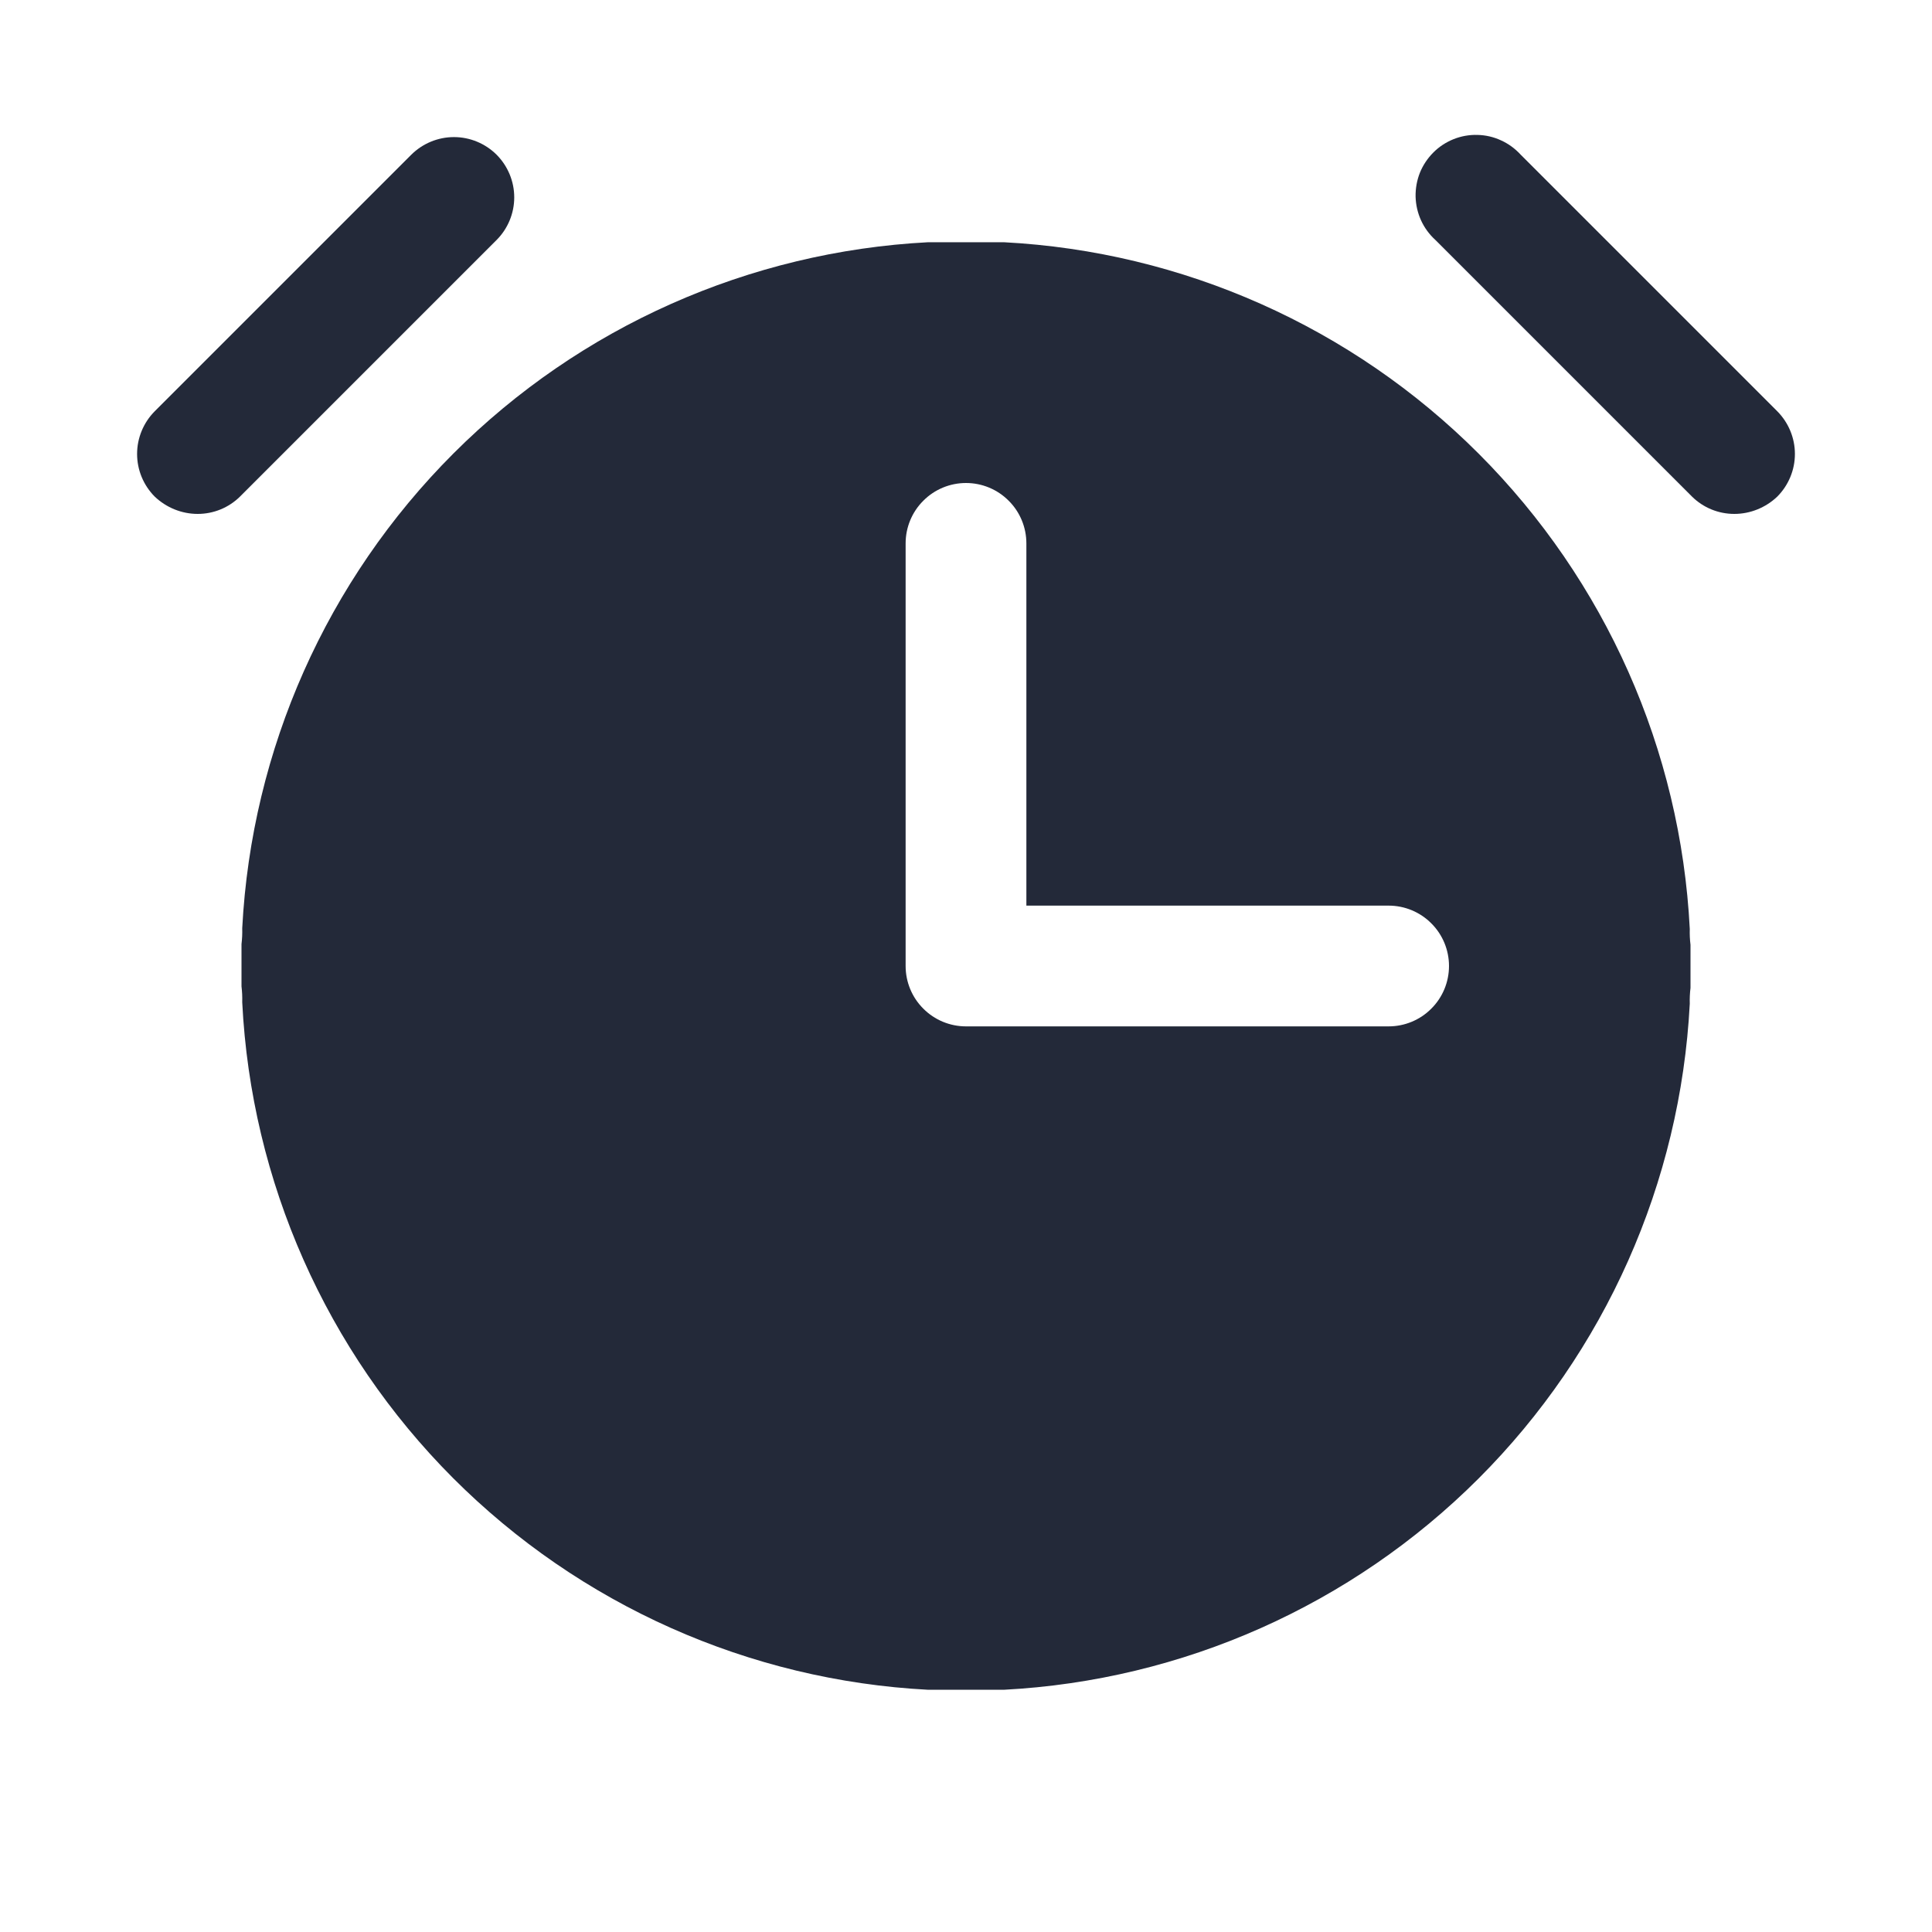 <svg width="24" height="24" viewBox="0 0 24 24" fill="none" xmlns="http://www.w3.org/2000/svg">
<path d="M22.078 5.109L18.891 1.922C18.822 1.847 18.74 1.786 18.647 1.744C18.555 1.701 18.455 1.678 18.353 1.676C18.252 1.673 18.151 1.691 18.056 1.729C17.962 1.767 17.876 1.823 17.805 1.895C17.733 1.967 17.676 2.053 17.638 2.147C17.601 2.241 17.583 2.342 17.585 2.444C17.588 2.546 17.611 2.646 17.653 2.738C17.695 2.83 17.756 2.913 17.831 2.981L21.019 6.169C21.159 6.307 21.347 6.384 21.544 6.384C21.743 6.384 21.934 6.306 22.078 6.169C22.218 6.028 22.297 5.838 22.297 5.639C22.297 5.441 22.218 5.25 22.078 5.109Z" fill="#232939"/>
<path d="M6.169 1.922C6.028 1.782 5.838 1.703 5.639 1.703C5.441 1.703 5.25 1.782 5.109 1.922L1.922 5.109C1.782 5.25 1.703 5.441 1.703 5.639C1.703 5.838 1.782 6.028 1.922 6.169C2.066 6.306 2.257 6.384 2.456 6.384C2.653 6.384 2.841 6.307 2.981 6.169L6.169 2.981C6.309 2.841 6.388 2.65 6.388 2.452C6.388 2.253 6.309 2.063 6.169 1.922Z" fill="#232939"/>
<path d="M21 11.737C20.992 11.672 20.989 11.606 20.991 11.54C20.878 9.316 19.944 7.213 18.37 5.637C16.796 4.061 14.693 3.125 12.469 3.009H11.531C9.308 3.125 7.207 4.059 5.633 5.633C4.059 7.207 3.125 9.308 3.009 11.531C3.011 11.597 3.008 11.663 3 11.728V12.253C3.008 12.318 3.011 12.384 3.009 12.45C3.12 14.676 4.053 16.782 5.627 18.36C7.202 19.937 9.305 20.875 11.531 20.991H12.469C14.691 20.875 16.793 19.94 18.367 18.367C19.941 16.793 20.875 14.691 20.991 12.469C20.989 12.403 20.992 12.337 21 12.272V11.747V11.737ZM17.25 12.75H12C11.801 12.75 11.61 12.671 11.47 12.53C11.329 12.39 11.25 12.199 11.25 12V6.75C11.25 6.551 11.329 6.36 11.47 6.22C11.61 6.079 11.801 6 12 6C12.199 6 12.39 6.079 12.53 6.22C12.671 6.36 12.75 6.551 12.75 6.75V11.25H17.25C17.449 11.25 17.64 11.329 17.78 11.47C17.921 11.61 18 11.801 18 12C18 12.199 17.921 12.39 17.78 12.53C17.64 12.671 17.449 12.75 17.25 12.75Z" fill="#232939"/>
</svg>
